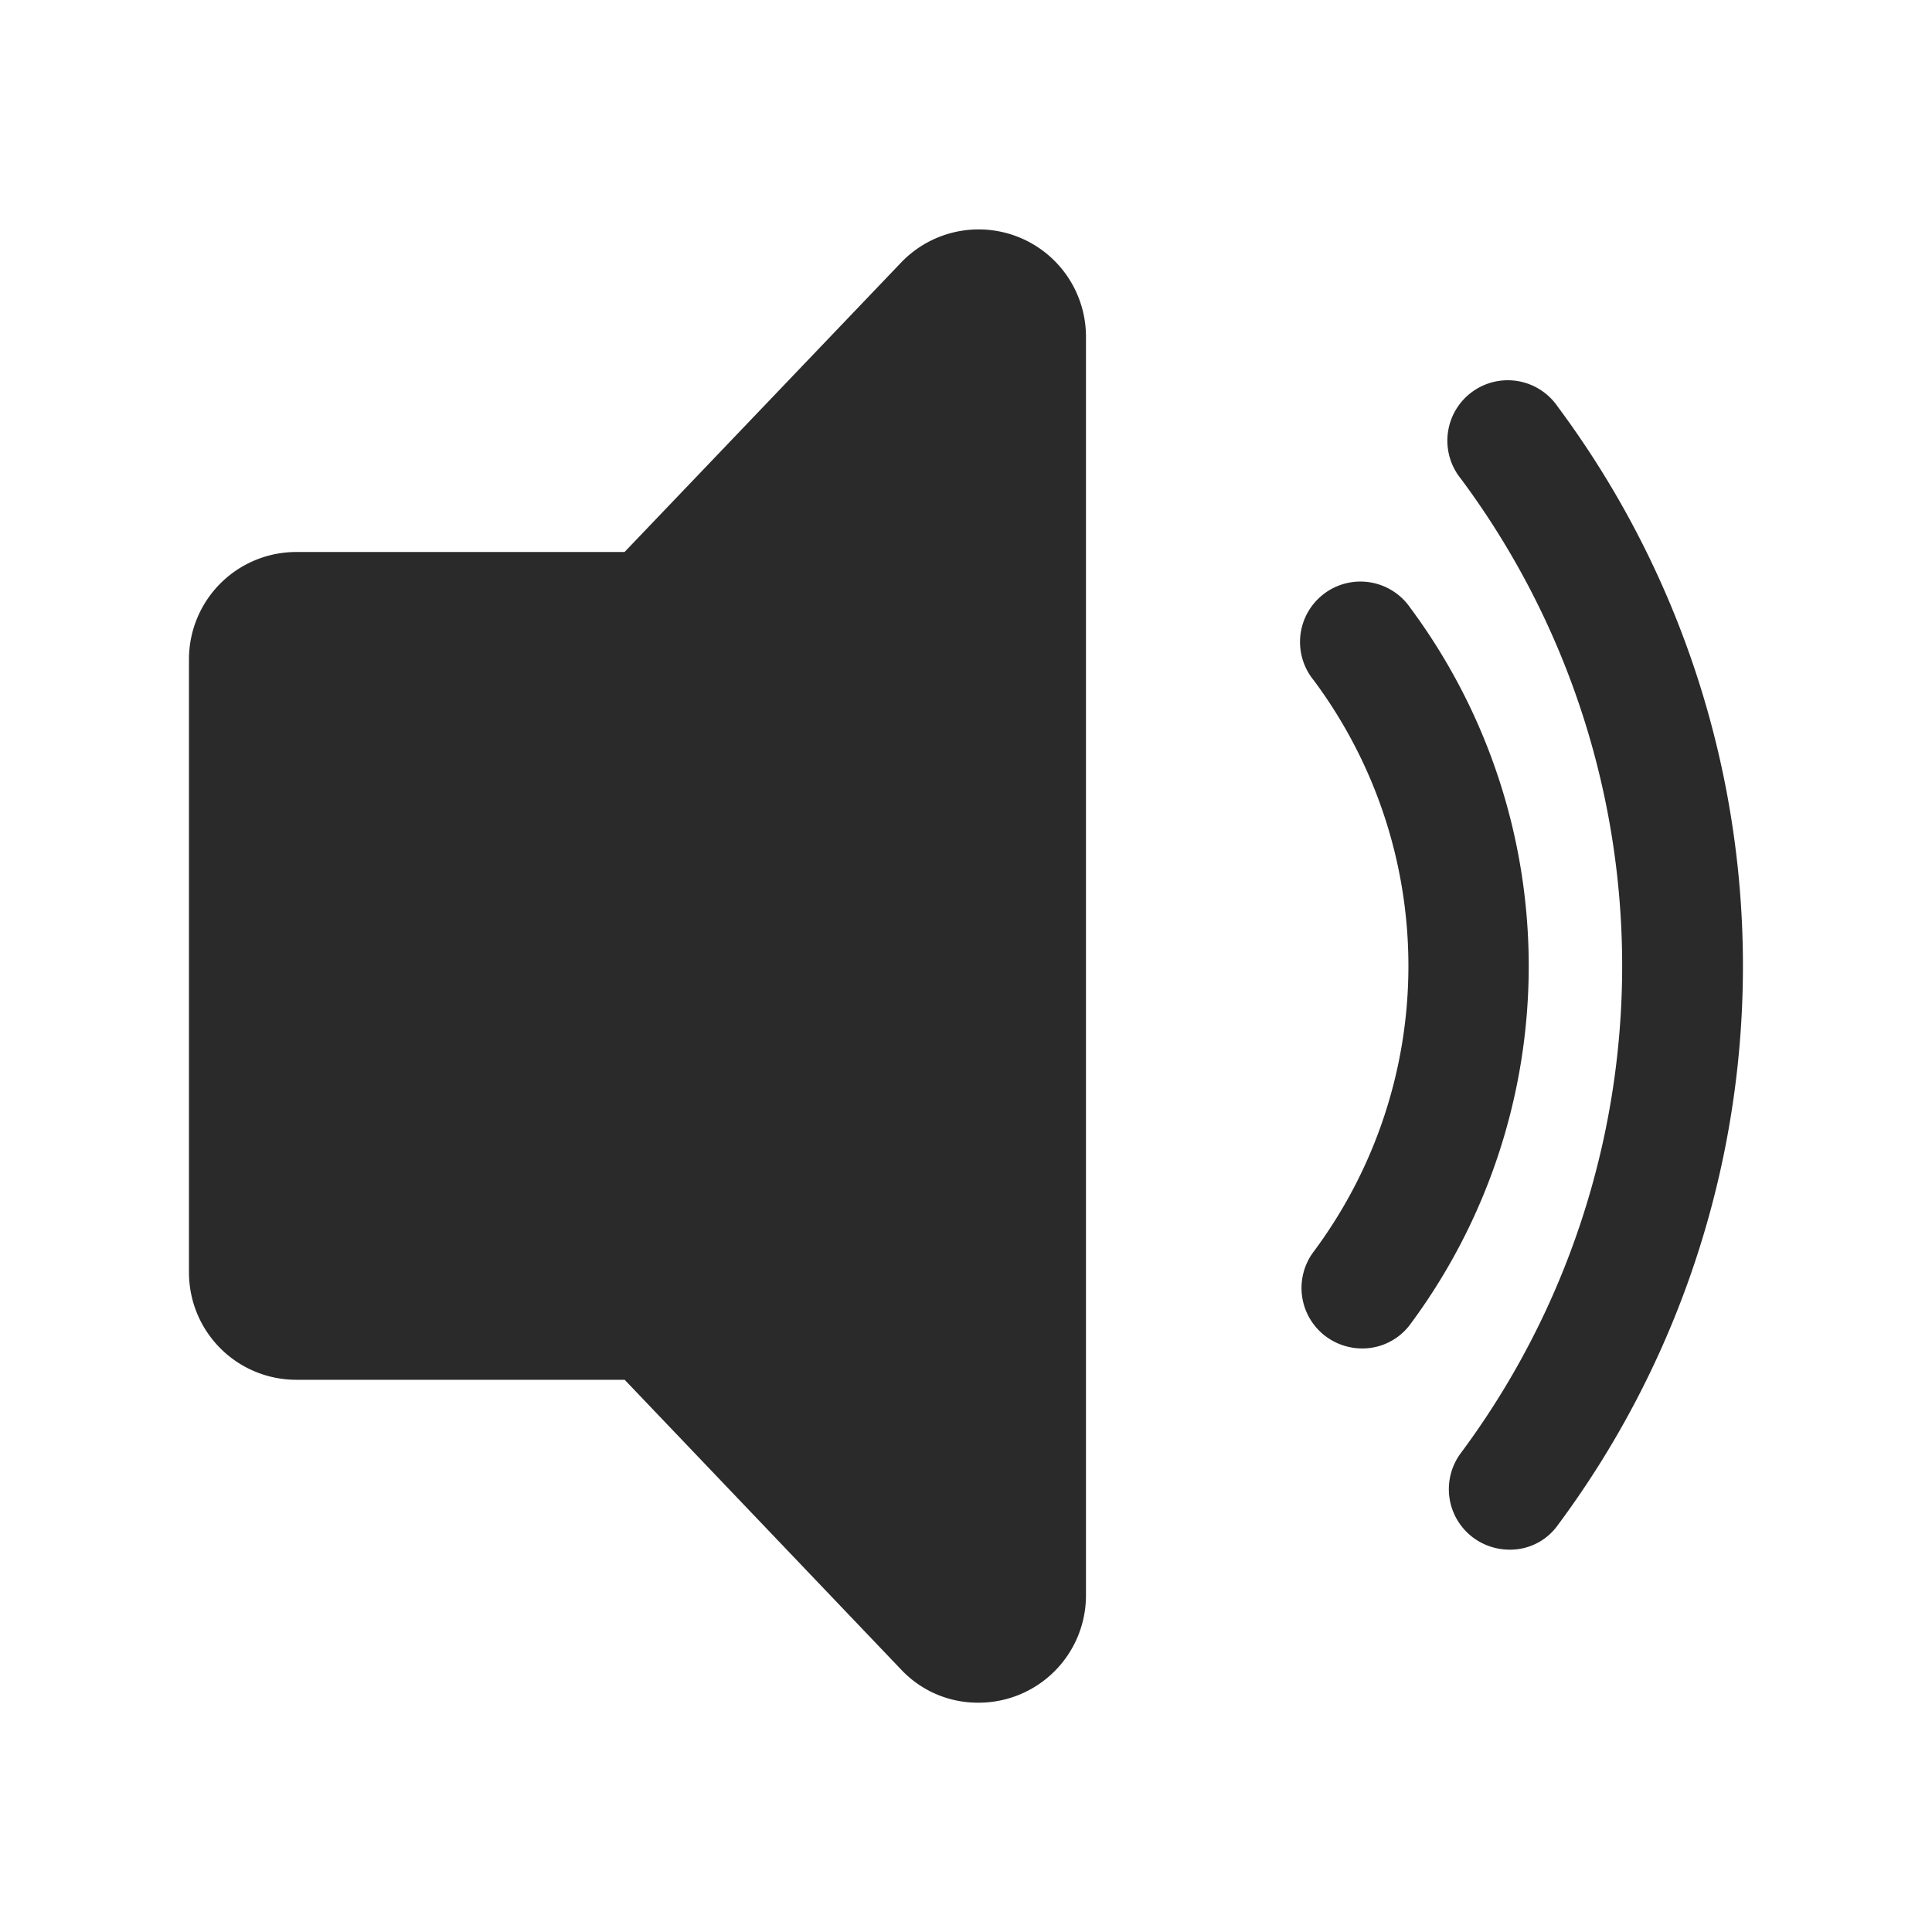 <svg xmlns="http://www.w3.org/2000/svg" width="18.004" height="18.004" viewBox="0 0 18.004 18.004">
  <g id="vuesax_bold_volume-high" data-name="vuesax/bold/volume-high" transform="translate(0)">
    <g id="volume-high" transform="translate(0)">
      <path id="Vector" d="M0,0H18V18H0Z" fill="none" opacity="0"/>
      <g id="グループ_18" data-name="グループ 18" transform="translate(1.761 2.175)">
        <path id="Vector-2" data-name="Vector" d="M.563,7.127a.57.57,0,0,1-.338-.113.563.563,0,0,1-.113-.788A4.456,4.456,0,0,0,.113.9a.563.563,0,1,1,.9-.675,5.6,5.6,0,0,1,0,6.677A.554.554,0,0,1,.563,7.127Z" transform="translate(10.368 3.264)" fill="#2a2a2a"/>
        <path id="Vector-3" data-name="Vector" d="M.563,10.878a.57.57,0,0,1-.338-.113.563.563,0,0,1-.113-.788A7.607,7.607,0,0,0,.113.9a.563.563,0,1,1,.9-.675,8.732,8.732,0,0,1,0,10.427A.544.544,0,0,1,.563,10.878Z" transform="translate(11.741 1.388)" fill="#2a2a2a"/>
        <path id="合体_1" data-name="合体 1" d="M6.636,13.383l-2.576-2.7H1a1,1,0,0,1-1-1V3.969a1,1,0,0,1,1-1H4.059L6.636.272A1,1,0,0,1,8.359.963V12.692a1,1,0,0,1-1.008,1A.979.979,0,0,1,6.636,13.383Z" transform="translate(0 0)" fill="#2a2a2a"/>
      </g>
    </g>
  </g>
</svg>
